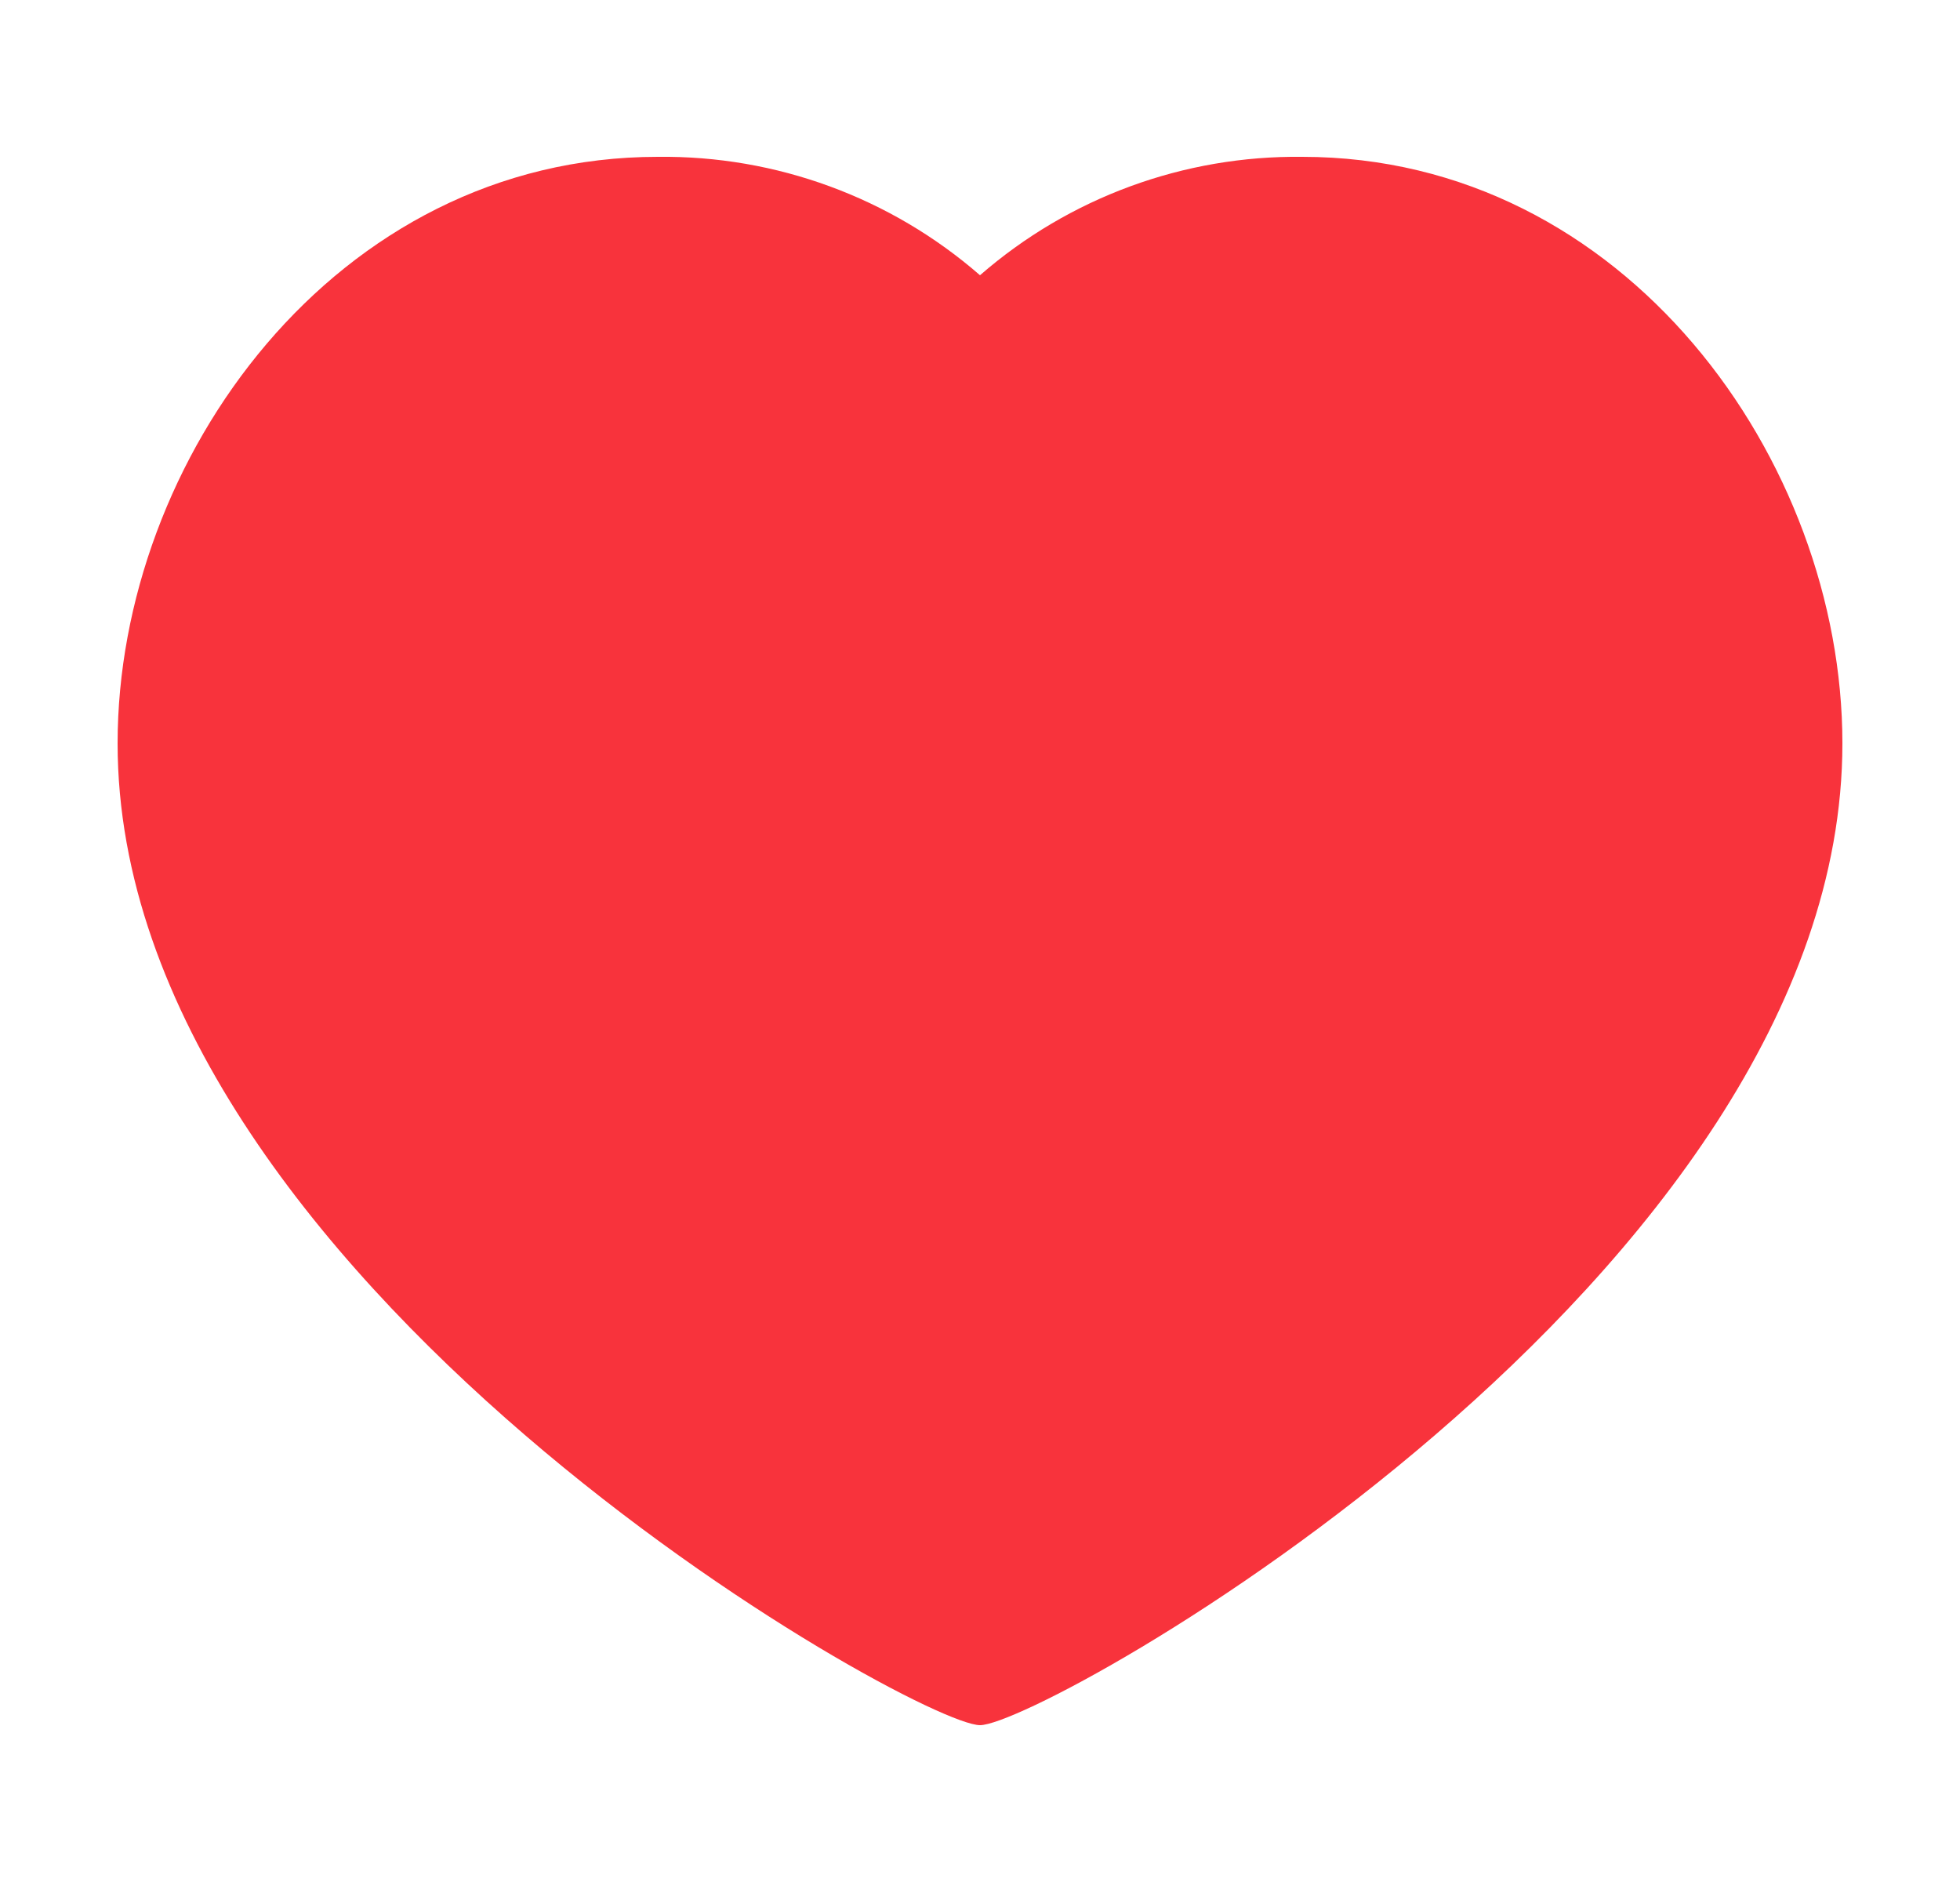 <svg width="25" height="24" viewBox="0 0 25 24" fill="none" xmlns="http://www.w3.org/2000/svg">
<path d="M16.61 2C15.101 1.982 13.638 2.519 12.5 3.51C11.362 2.519 9.899 1.982 8.39 2C4.27 2 1.5 5.87 1.5 9.48C1.5 16.3 11.68 22 12.5 22C13.32 22 23.5 16.3 23.5 9.48C23.5 5.87 20.73 2 16.61 2Z" fill="#F8333C"/>
</svg>
